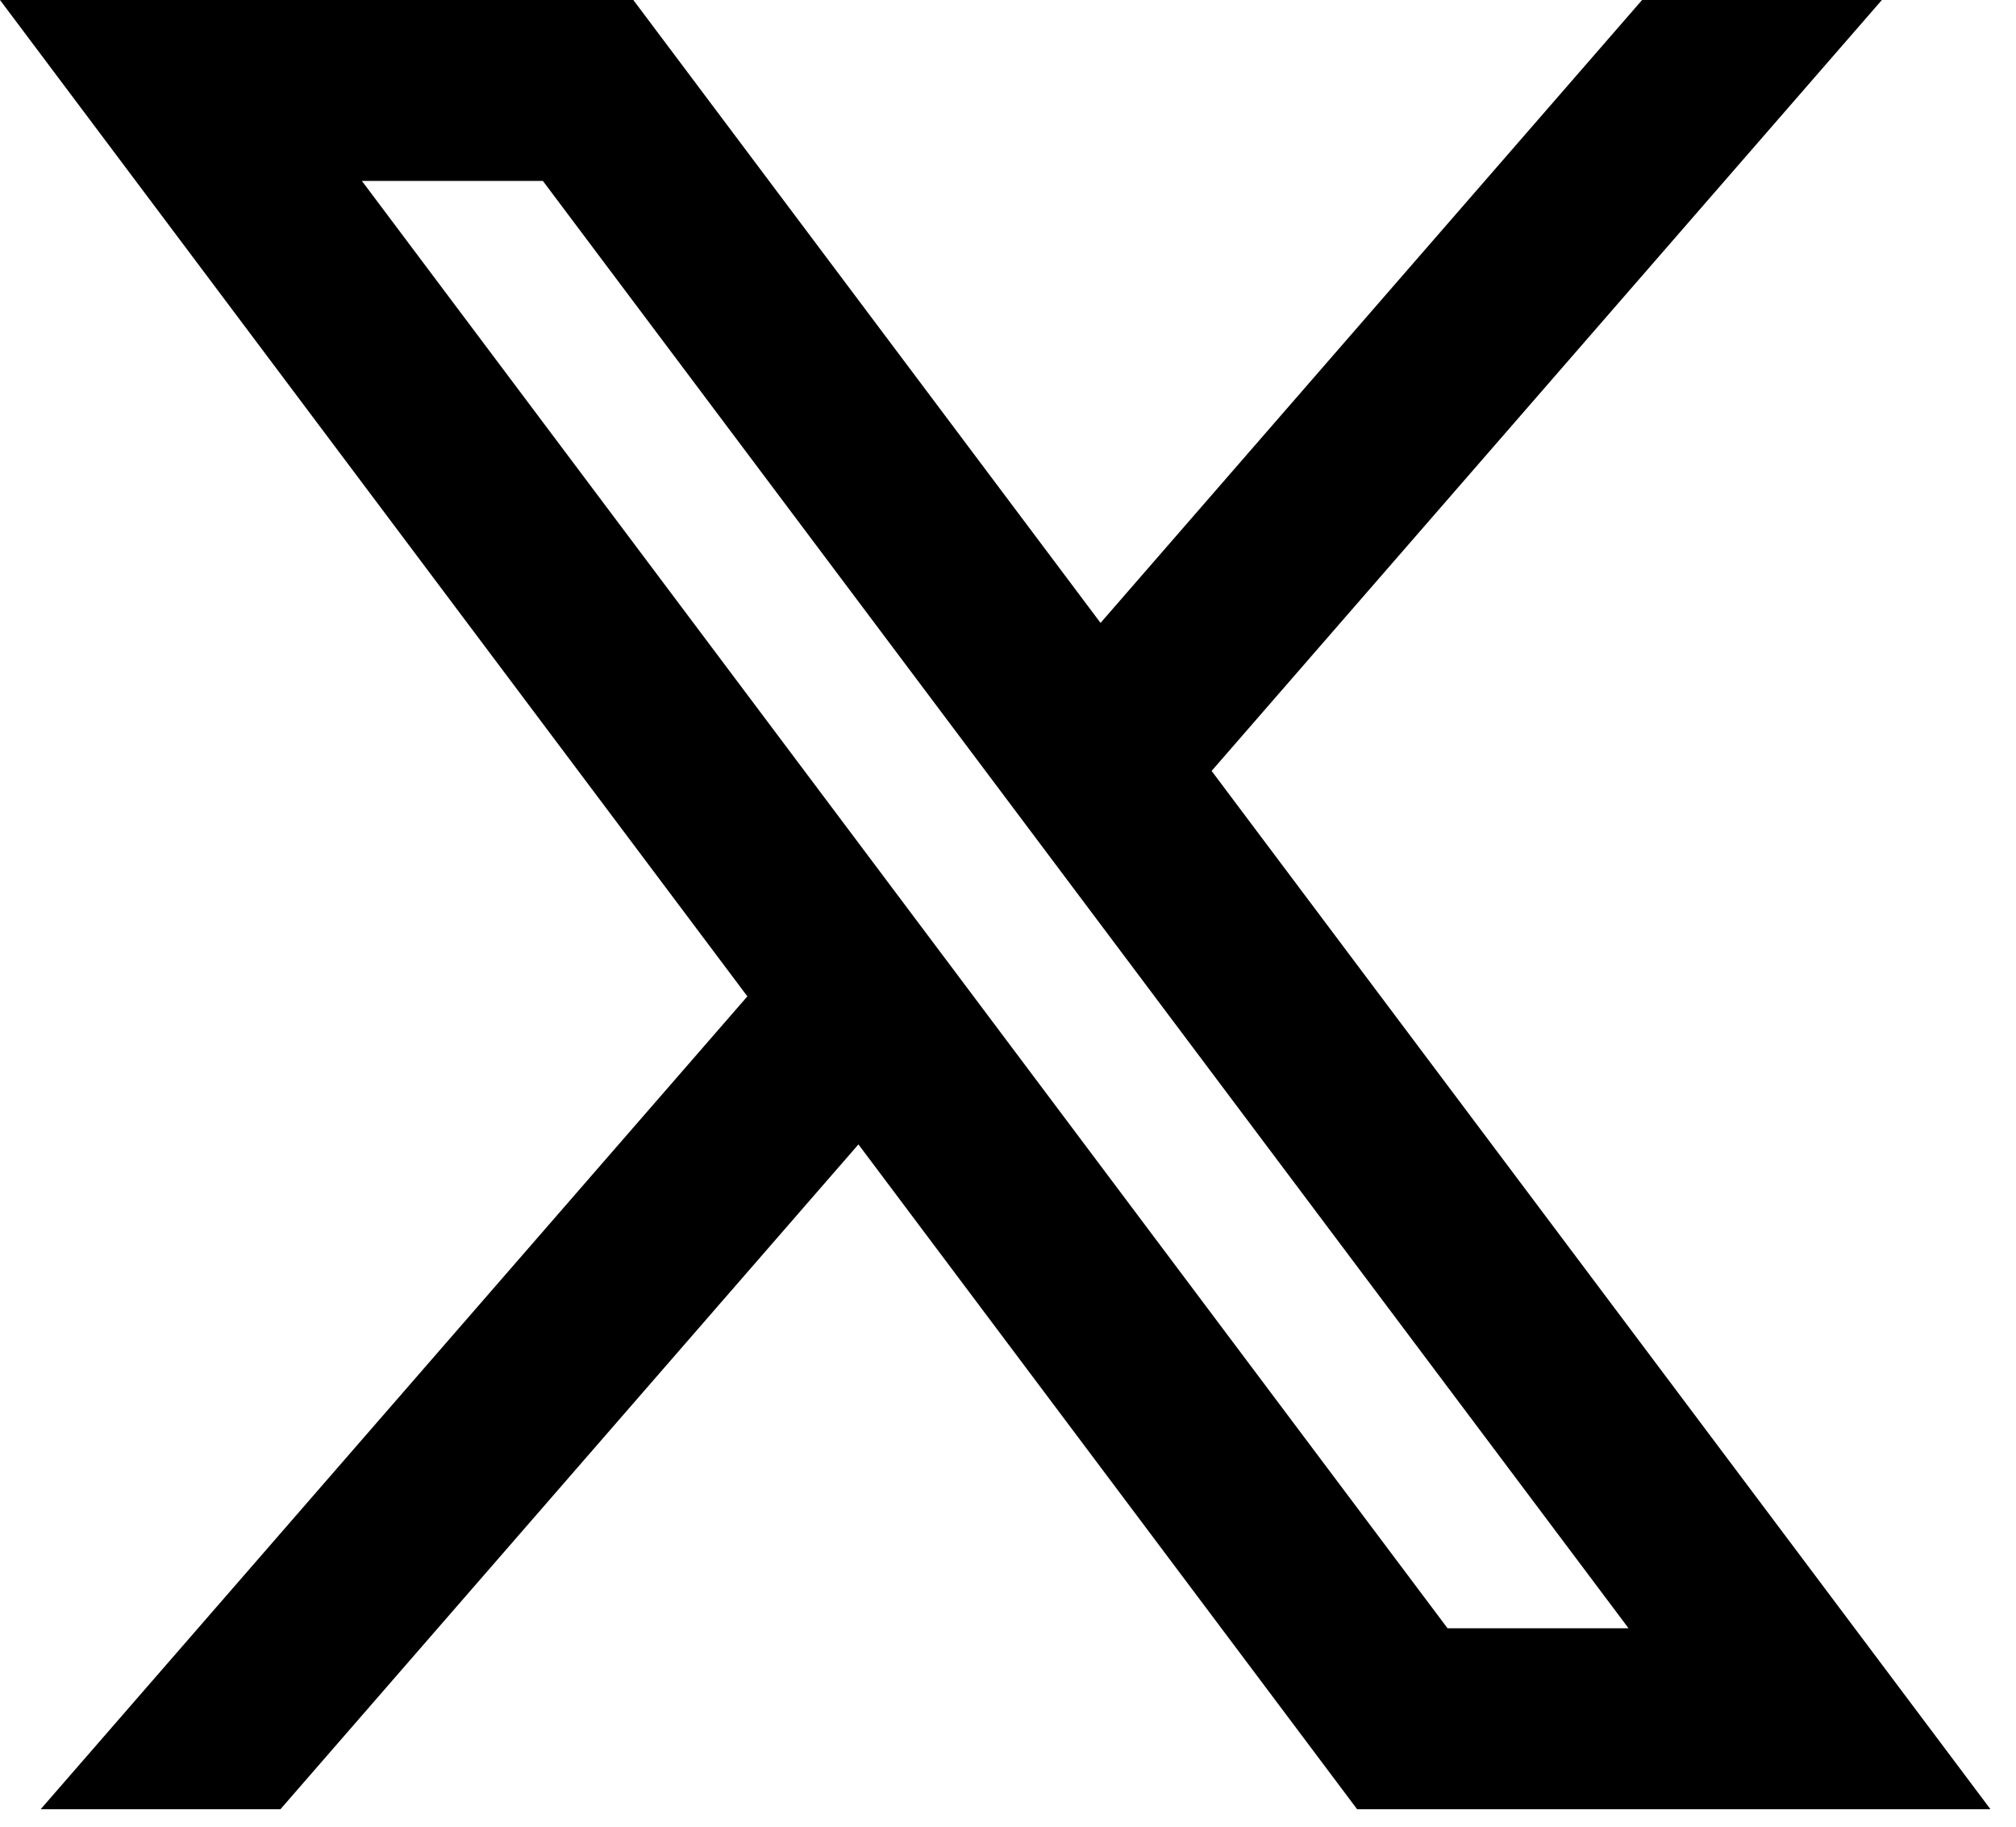 <svg width="32" height="29" viewBox="0 0 32 29" fill="none" xmlns="http://www.w3.org/2000/svg">
<path d="M10.053 0H0L11.863 15.818L0.646 28.722H4.452L13.626 18.168L21.541 28.722H31.594L19.232 12.239L29.871 0H26.065L17.469 9.889L10.053 0ZM22.977 25.85L5.744 2.872H8.617L25.85 25.85H22.977Z" fill="black"/>
</svg>

